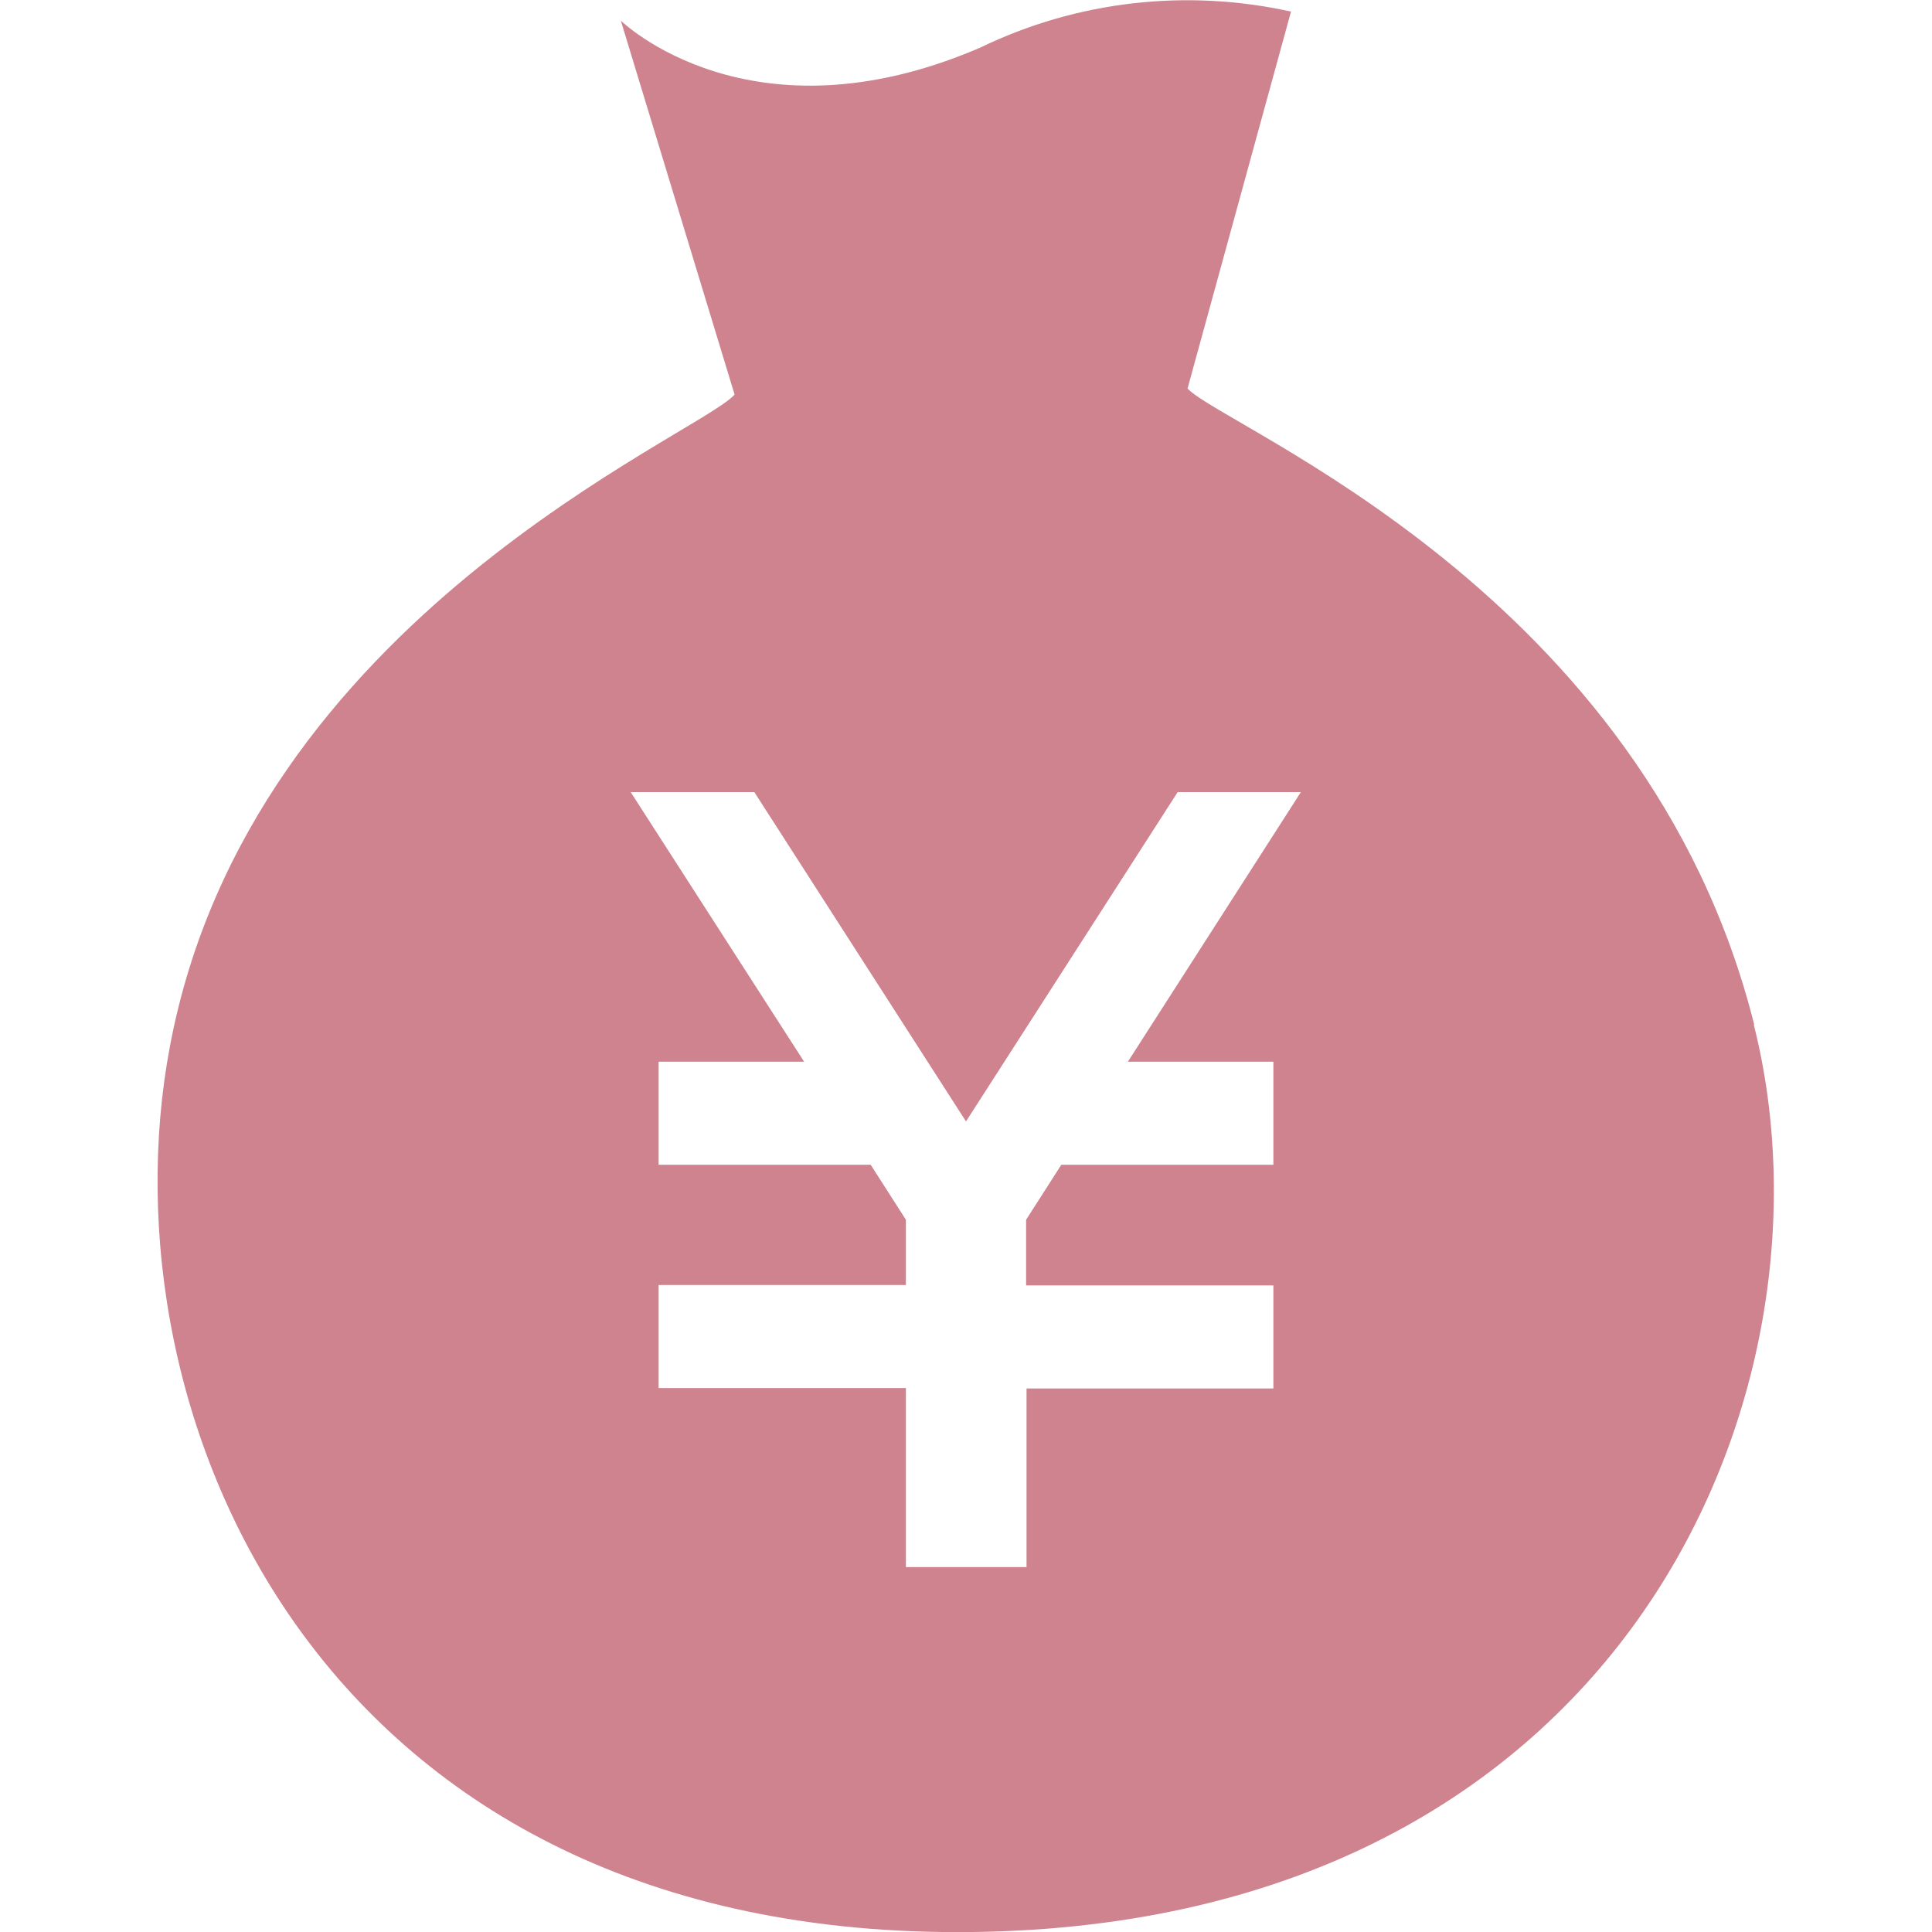 <svg xmlns="http://www.w3.org/2000/svg" width="45" height="45" viewBox="0 0 45 45">
    <rect width="45" height="45" style="fill:none"/>
    <path d="M40.86,23.87c-2.53-10.1-12.34-13.9-13.2-14.82L30.07.27c-2.44-.54-4.99-.25-7.24.84-5.37,2.31-8.37-.63-8.37-.63l2.65,8.71c-.83.95-11.27,5.19-13.15,15.17-1.63,8.59,3.47,20.84,18.71,20.64,15.24-.2,20.32-12.65,18.18-21.13ZM29.66,24.73v2.4h-4.94l-.82,1.28v1.53h5.76v2.4h-5.75v4.16h-2.81v-4.17h-5.76v-2.4h5.76v-1.52l-.82-1.28h-4.94v-2.4h3.39l-4.04-6.28h2.88l4.93,7.67,4.93-7.67h2.87l-4.03,6.28h3.39Z" style="fill:#ce838f"/>
</svg>
